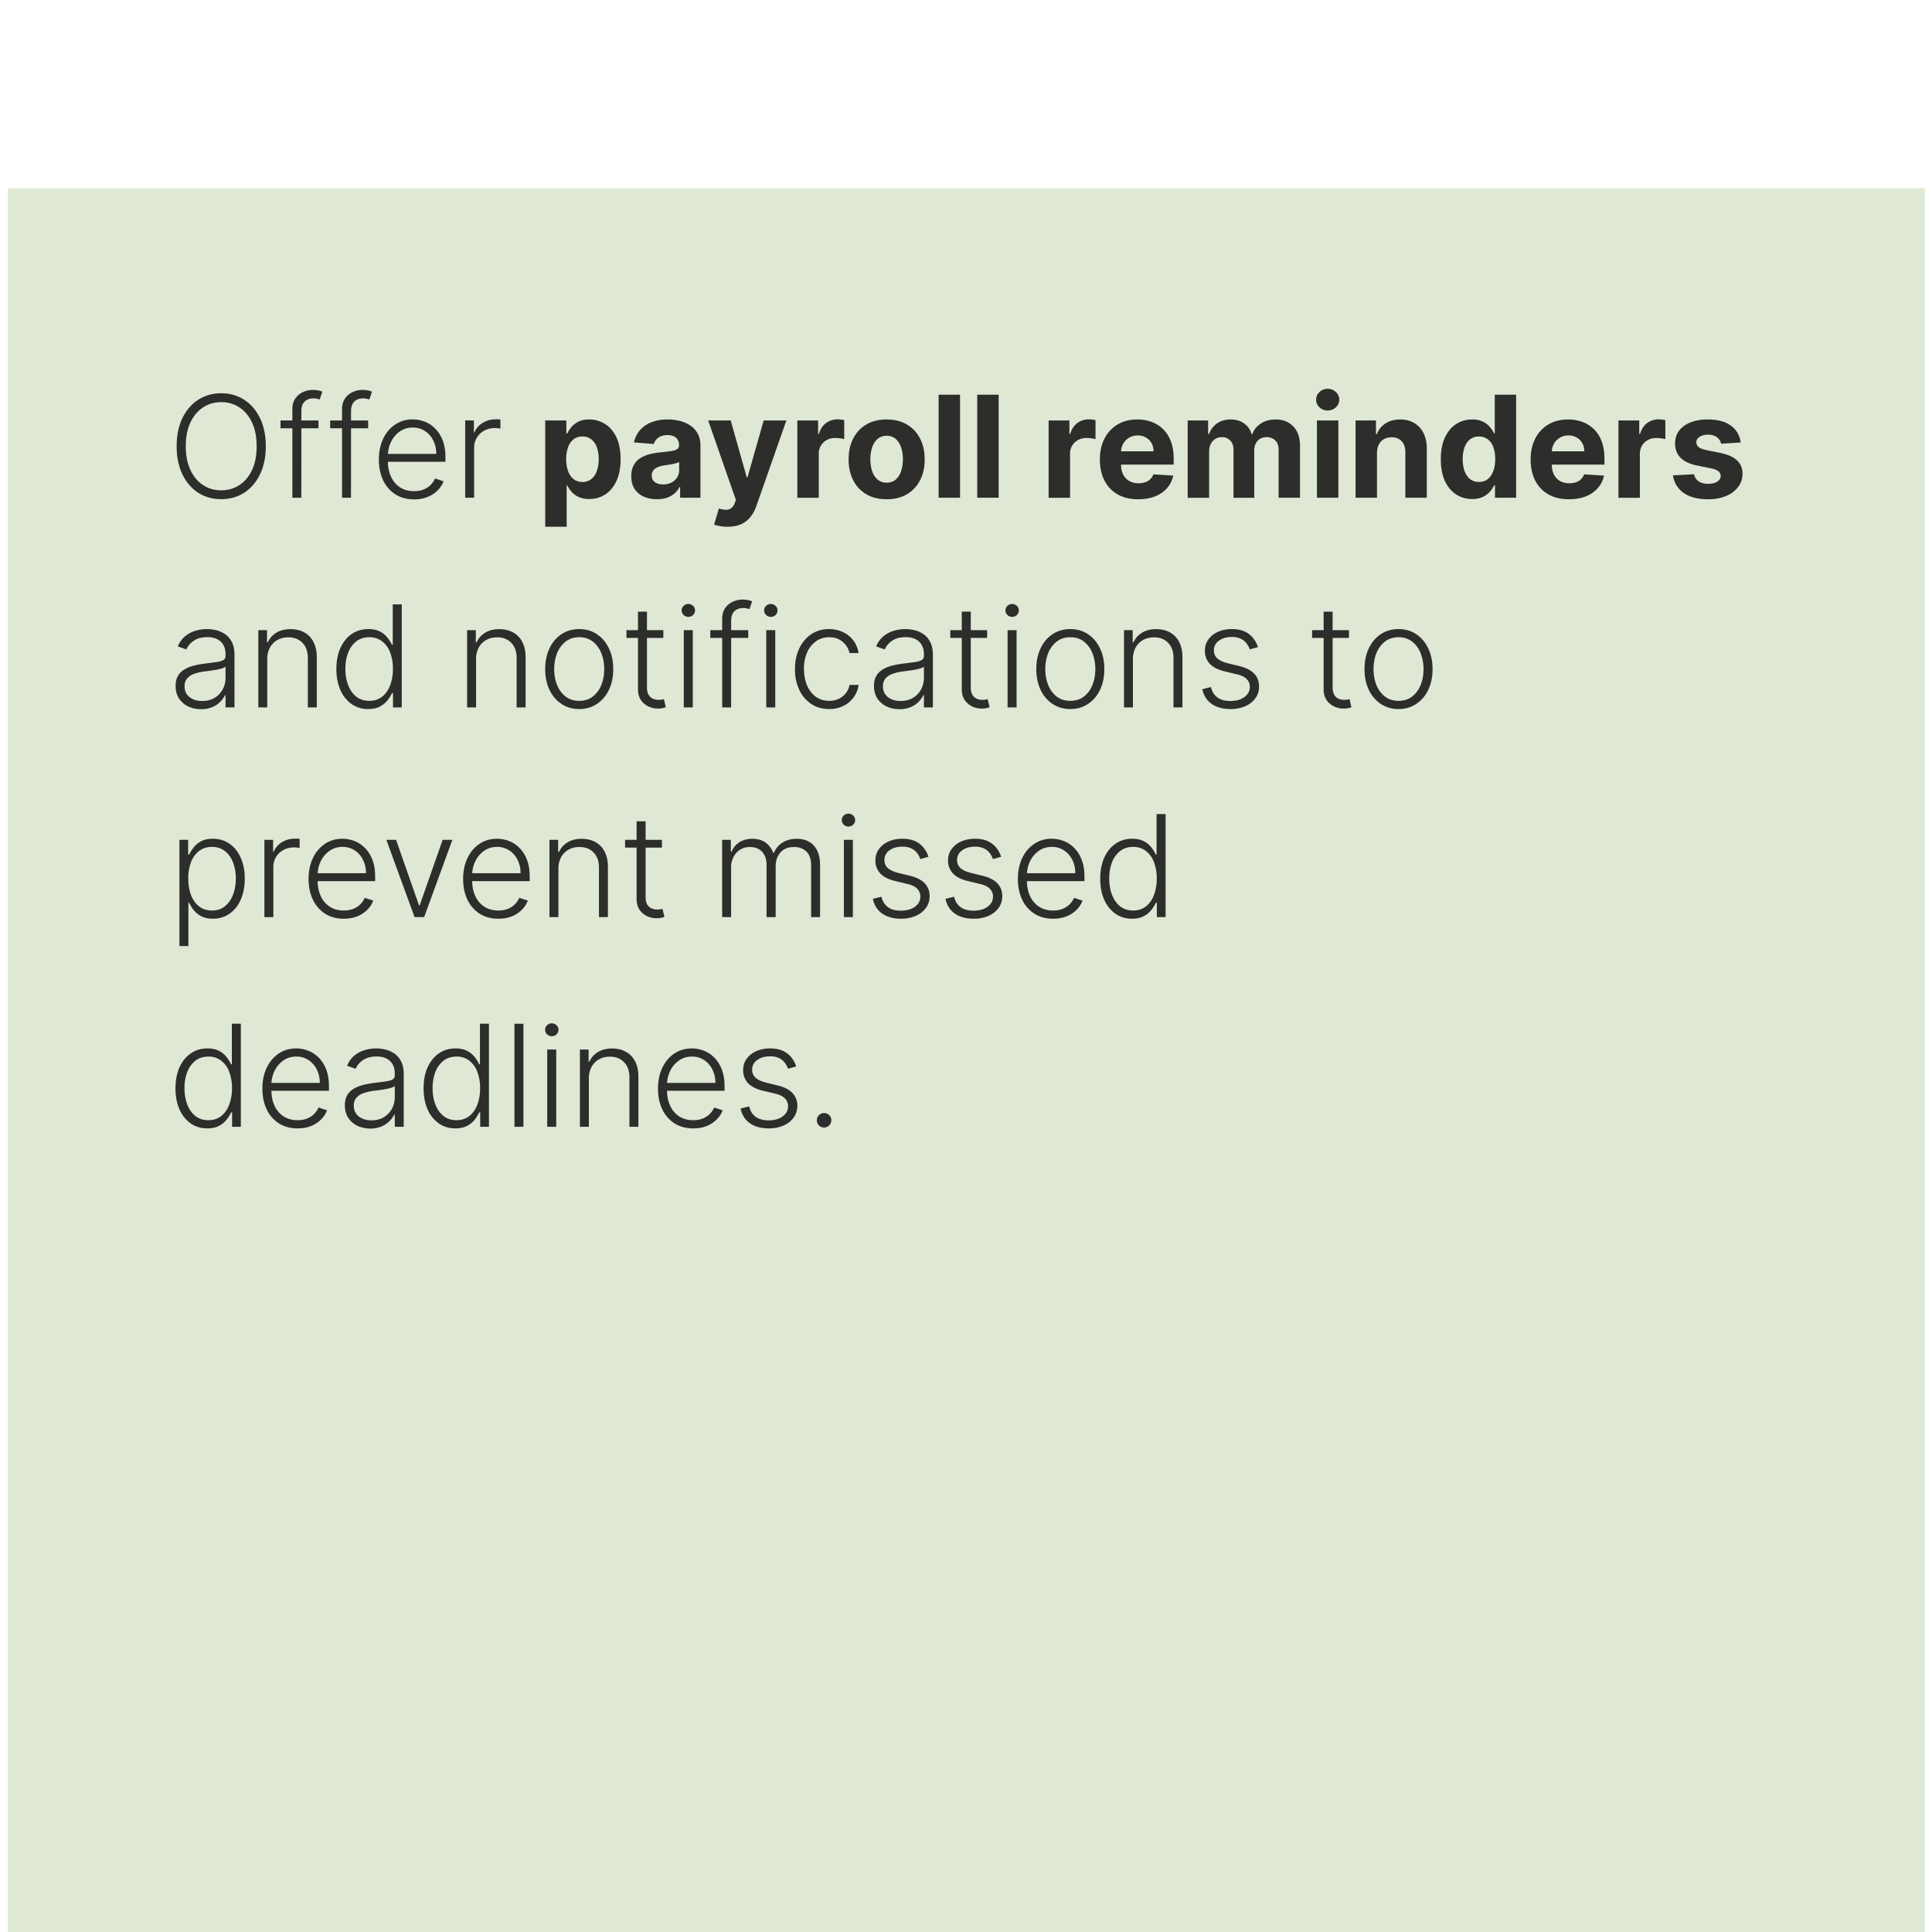 <svg xmlns="http://www.w3.org/2000/svg" width="129" height="129" fill="none"><g filter="url(#a)"><path fill="#DFE8D5" d="M.525.03h128v128h-128z"/><path fill="#000" fill-opacity=".8" d="M17.747 17.257c0 .717-.128 1.34-.383 1.871-.256.529-.607.939-1.055 1.23-.446.289-.959.433-1.539.433s-1.094-.144-1.542-.433c-.446-.291-.796-.701-1.052-1.23-.253-.53-.38-1.154-.38-1.871 0-.717.127-1.34.38-1.868.256-.531.607-.94 1.055-1.23a2.76 2.76 0 0 1 1.539-.437c.58 0 1.093.146 1.539.437.448.29.8.699 1.055 1.23.255.529.383 1.151.383 1.868zm-.612 0c0-.616-.103-1.144-.309-1.583-.206-.44-.487-.778-.843-1.01a2.166 2.166 0 0 0-1.213-.35c-.45 0-.853.116-1.21.35-.356.232-.638.568-.846 1.007-.206.44-.31.968-.31 1.586 0 .616.104 1.143.31 1.582.206.44.487.776.843 1.012.356.233.76.349 1.213.349.453 0 .857-.116 1.213-.35.358-.232.64-.568.846-1.007.207-.442.308-.97.306-1.586zm4.13-1.72v.52H18.73v-.52h2.536zm-1.744 5.16v-5.916c0-.278.064-.512.192-.702.13-.19.3-.335.507-.434.209-.098.43-.148.662-.148a1.723 1.723 0 0 1 .638.114l-.174.525c-.045-.014-.1-.03-.165-.047a.936.936 0 0 0-.245-.027c-.26 0-.46.073-.601.218-.142.146-.212.354-.212.625l-.003 5.792h-.599zm5.061-5.16v.52h-2.537v-.52h2.537zm-1.744 5.16v-5.916c0-.278.064-.512.192-.702.13-.19.299-.335.507-.434.209-.098.43-.148.662-.148a1.723 1.723 0 0 1 .638.114l-.174.525a8.13 8.13 0 0 0-.165-.047.938.938 0 0 0-.245-.027c-.26 0-.46.073-.602.218-.14.146-.211.354-.211.625l-.004 5.792h-.598zm4.812.108c-.482 0-.899-.112-1.25-.336a2.252 2.252 0 0 1-.817-.938c-.19-.4-.285-.862-.285-1.384 0-.52.095-.98.285-1.384.193-.405.458-.722.797-.95a2.04 2.04 0 0 1 1.179-.347c.28 0 .55.052.81.155.26.1.492.256.698.467.209.208.373.471.494.79.121.315.182.69.182 1.121v.296H25.71v-.527h3.42c0-.332-.067-.63-.201-.894a1.567 1.567 0 0 0-.555-.632 1.453 1.453 0 0 0-.816-.232c-.327 0-.615.088-.864.262a1.8 1.8 0 0 0-.584.693c-.139.286-.21.6-.212.94v.316c0 .41.07.768.212 1.075.143.305.346.541.608.71.262.167.572.251.93.251.245 0 .459-.038.642-.114a1.375 1.375 0 0 0 .756-.733l.568.185a1.673 1.673 0 0 1-.386.602 1.969 1.969 0 0 1-.666.443 2.36 2.36 0 0 1-.913.165zm3.41-.108v-5.16h.582v.793h.044c.102-.26.282-.47.537-.629.258-.16.549-.242.874-.242a4.362 4.362 0 0 1 .315.01v.609a4.87 4.87 0 0 0-.14-.02 1.65 1.65 0 0 0-.22-.014c-.268 0-.508.057-.718.171a1.27 1.27 0 0 0-.675 1.15v3.332h-.598zm5.344 1.936v-7.096h1.411v.867h.064a1.89 1.89 0 0 1 .272-.424c.121-.145.278-.266.47-.363.195-.098.437-.148.726-.148.377 0 .724.1 1.042.296.318.195.572.49.762.884.19.392.286.883.286 1.475 0 .575-.093 1.061-.279 1.458-.183.394-.434.693-.752.897-.316.201-.67.302-1.062.302-.278 0-.514-.046-.709-.137a1.467 1.467 0 0 1-.474-.346 1.758 1.758 0 0 1-.282-.427h-.043v2.762h-1.432zm1.401-4.516c0 .307.043.575.128.803.085.228.208.406.37.534a.929.929 0 0 0 .587.188.93.93 0 0 0 .592-.191 1.2 1.2 0 0 0 .366-.538c.085-.23.128-.496.128-.796 0-.298-.042-.56-.125-.786a1.17 1.17 0 0 0-.366-.531.928.928 0 0 0-.595-.192.946.946 0 0 0-.59.185 1.16 1.16 0 0 0-.367.524 2.268 2.268 0 0 0-.128.8zm6.058 2.678c-.33 0-.623-.057-.88-.172a1.418 1.418 0 0 1-.612-.514c-.148-.228-.222-.513-.222-.853 0-.287.053-.527.158-.722a1.28 1.28 0 0 1 .43-.47c.182-.12.388-.21.618-.27a4.73 4.73 0 0 1 .733-.127c.3-.032.542-.06.726-.088.183-.029.317-.071.4-.127a.28.28 0 0 0 .124-.249v-.02c0-.213-.067-.377-.202-.494-.132-.116-.32-.175-.564-.175-.258 0-.463.058-.615.172a.788.788 0 0 0-.302.423l-1.324-.107a1.8 1.8 0 0 1 .396-.813 1.9 1.9 0 0 1 .763-.531 2.915 2.915 0 0 1 1.088-.188 3.3 3.3 0 0 1 .824.1c.264.067.498.172.702.313.206.14.368.322.487.544.119.22.178.483.178.79v3.48h-1.357v-.715h-.04a1.458 1.458 0 0 1-.333.426 1.539 1.539 0 0 1-.5.286c-.196.067-.42.1-.676.1zm.41-.988a1.2 1.2 0 0 0 .557-.124.988.988 0 0 0 .38-.343.884.884 0 0 0 .138-.487v-.548a.77.77 0 0 1-.185.08 3.397 3.397 0 0 1-.259.065c-.096.018-.192.034-.289.05a71.7 71.7 0 0 0-.262.037 1.77 1.77 0 0 0-.44.117.704.704 0 0 0-.292.219.532.532 0 0 0-.104.336c0 .195.07.344.211.447.144.1.325.15.545.15zm4.305 2.826a2.84 2.84 0 0 1-.51-.044 1.86 1.86 0 0 1-.39-.104L48 21.416c.168.052.32.08.454.084a.576.576 0 0 0 .353-.094.7.7 0 0 0 .245-.342l.084-.219-1.851-5.308h1.505l1.068 3.79h.054l1.079-3.79h1.515L50.5 21.255a2.4 2.4 0 0 1-.393.726 1.61 1.61 0 0 1-.622.48c-.25.114-.553.172-.907.172zm4.66-1.936v-5.16h1.388v.9h.053c.095-.32.252-.562.474-.726a1.25 1.25 0 0 1 .766-.248 2.18 2.18 0 0 1 .45.05v1.27a2.5 2.5 0 0 0-.605-.077c-.21 0-.398.046-.564.138a1.015 1.015 0 0 0-.53.934v2.92h-1.432zm5.963.101c-.522 0-.973-.11-1.354-.333a2.275 2.275 0 0 1-.877-.934c-.206-.4-.309-.865-.309-1.394 0-.533.103-.999.31-1.398.205-.4.497-.712.876-.934.38-.223.832-.335 1.354-.335.522 0 .972.111 1.35.335.381.222.675.534.88.934.207.4.31.865.31 1.398 0 .529-.103.994-.31 1.394-.205.4-.499.71-.88.934-.378.222-.828.333-1.35.333zm.007-1.109a.89.89 0 0 0 .594-.201 1.25 1.25 0 0 0 .36-.558c.083-.235.124-.503.124-.803 0-.3-.041-.568-.124-.803a1.25 1.25 0 0 0-.36-.558.88.88 0 0 0-.594-.205.911.911 0 0 0-.605.205 1.26 1.26 0 0 0-.366.558 2.46 2.46 0 0 0-.121.803c0 .3.04.568.12.803.084.235.206.421.367.558a.921.921 0 0 0 .605.201zm4.895-5.873v6.881h-1.431v-6.88h1.43zm2.578 0v6.881h-1.432v-6.88h1.431zm3.336 6.881v-5.16h1.387v.9h.054c.094-.32.252-.562.474-.726a1.25 1.25 0 0 1 .766-.248 2.181 2.181 0 0 1 .45.05v1.27a2.502 2.502 0 0 0-.605-.077c-.21 0-.398.046-.564.138a1.014 1.014 0 0 0-.531.934v2.92h-1.431zm5.983.101c-.531 0-.988-.107-1.371-.322a2.209 2.209 0 0 1-.88-.921c-.206-.399-.31-.87-.31-1.415 0-.53.104-.996.31-1.397.206-.401.496-.713.87-.937.376-.224.817-.336 1.323-.336.341 0 .658.054.951.164.296.108.554.27.773.487.222.218.394.49.517.82.124.327.185.71.185 1.15v.392h-4.357v-.887h3.01a1.1 1.1 0 0 0-.134-.547.962.962 0 0 0-.373-.373 1.063 1.063 0 0 0-.548-.138 1.1 1.1 0 0 0-.578.151 1.06 1.06 0 0 0-.39.4 1.13 1.13 0 0 0-.144.554v.844c0 .255.047.476.141.661.096.186.232.33.407.43.174.101.382.152.621.152.16 0 .305-.023.437-.067a.877.877 0 0 0 .554-.53l1.324.086a1.808 1.808 0 0 1-.413.833 2.075 2.075 0 0 1-.8.551c-.325.13-.7.195-1.125.195zm3.302-.1v-5.161h1.364v.91h.06c.108-.302.287-.54.538-.715.251-.175.551-.262.9-.262.355 0 .656.088.904.265.25.175.415.412.498.712h.053c.106-.296.296-.532.572-.709.277-.179.605-.268.984-.268.482 0 .873.153 1.173.46.302.304.453.737.453 1.297v3.47h-1.428V17.51c0-.287-.076-.502-.228-.645a.801.801 0 0 0-.571-.215c-.26 0-.463.083-.608.248-.146.164-.219.38-.219.649v3.151H82.36V17.48c0-.253-.073-.455-.219-.605a.749.749 0 0 0-.568-.225.789.789 0 0 0-.43.12.831.831 0 0 0-.299.333c-.073.142-.11.307-.11.498v3.097h-1.432zm8.63 0v-5.161h1.431v5.16h-1.431zm.719-5.827a.778.778 0 0 1-.548-.211.686.686 0 0 1-.225-.514c0-.197.075-.366.225-.508a.771.771 0 0 1 .548-.215.76.76 0 0 1 .544.215.682.682 0 0 1 0 1.021.766.766 0 0 1-.544.212zm3.29 2.843v2.983H90.51v-5.16h1.364v.91h.06c.114-.3.306-.537.575-.712.268-.177.594-.265.977-.265.359 0 .671.078.938.235a1.6 1.6 0 0 1 .621.672c.148.289.222.634.222 1.034v3.286h-1.431v-3.03c.002-.316-.079-.562-.242-.74-.164-.179-.389-.268-.676-.268-.192 0-.362.041-.51.124a.865.865 0 0 0-.343.363c-.08.157-.122.346-.124.568zm6.356 3.067c-.392 0-.747-.1-1.066-.302-.315-.204-.566-.503-.752-.897-.184-.397-.276-.883-.276-1.458 0-.592.096-1.083.286-1.475.19-.394.444-.689.76-.884a1.946 1.946 0 0 1 1.044-.296c.29 0 .53.05.722.148.195.097.352.218.47.363.122.143.214.285.276.424h.044v-2.588h1.428v6.881h-1.411v-.826h-.06a1.848 1.848 0 0 1-.286.427 1.434 1.434 0 0 1-.474.346 1.631 1.631 0 0 1-.705.137zm.453-1.139c.23 0 .426-.062.585-.188.161-.128.284-.306.37-.534.087-.229.13-.496.13-.803 0-.307-.042-.573-.127-.8a1.148 1.148 0 0 0-.37-.524.94.94 0 0 0-.588-.184.928.928 0 0 0-.595.191 1.171 1.171 0 0 0-.366.53 2.282 2.282 0 0 0-.124.787c0 .3.041.566.124.796.085.229.207.408.366.538.162.127.36.191.595.191zm6.012 1.156c-.531 0-.988-.107-1.371-.322a2.206 2.206 0 0 1-.88-.921c-.207-.399-.31-.87-.31-1.415 0-.53.103-.996.31-1.397.206-.401.496-.713.87-.937.376-.224.817-.336 1.323-.336.341 0 .658.054.951.164a2.121 2.121 0 0 1 1.29 1.307c.124.327.185.71.185 1.15v.392h-4.357v-.887h3.01a1.1 1.1 0 0 0-.134-.547.965.965 0 0 0-.373-.373 1.066 1.066 0 0 0-.548-.138 1.1 1.1 0 0 0-.578.151 1.058 1.058 0 0 0-.39.4c-.094.166-.142.35-.144.554v.844c0 .255.047.476.141.661.096.186.232.33.407.43.174.101.381.152.621.152.159 0 .305-.023.437-.067a.874.874 0 0 0 .554-.53l1.324.086a1.808 1.808 0 0 1-.413.833 2.076 2.076 0 0 1-.8.551c-.325.13-.7.195-1.125.195zm3.302-.1v-5.161h1.388v.9h.053c.095-.32.252-.562.474-.726a1.25 1.25 0 0 1 .766-.248 2.18 2.18 0 0 1 .45.05v1.27a2.513 2.513 0 0 0-.604-.077c-.211 0-.399.046-.565.138-.163.09-.293.215-.389.376a1.078 1.078 0 0 0-.142.558v2.92h-1.431zm8.165-3.69-1.31.08a.684.684 0 0 0-.145-.302.767.767 0 0 0-.292-.218.995.995 0 0 0-.427-.084c-.221 0-.408.047-.561.141-.152.092-.228.215-.228.37 0 .123.049.227.148.312.098.085.267.154.507.205l.934.188c.502.103.876.27 1.122.498.247.228.37.528.37.9 0 .338-.1.635-.299.89a1.94 1.94 0 0 1-.813.598 3.097 3.097 0 0 1-1.186.212c-.683 0-1.228-.142-1.633-.427a1.662 1.662 0 0 1-.709-1.169l1.408-.074a.72.72 0 0 0 .309.477c.163.108.373.162.628.162.251 0 .453-.049.605-.145.154-.098.233-.225.235-.38a.393.393 0 0 0-.165-.319c-.107-.085-.273-.15-.497-.194l-.894-.179c-.504-.1-.879-.275-1.125-.524-.244-.248-.366-.565-.366-.95 0-.332.089-.618.268-.857.182-.24.436-.425.763-.555a3.14 3.14 0 0 1 1.156-.194c.652 0 1.165.137 1.539.413.376.275.595.65.658 1.125zM13.423 34.815a1.97 1.97 0 0 1-.854-.182 1.492 1.492 0 0 1-.614-.53c-.153-.233-.229-.516-.229-.847 0-.255.048-.47.145-.645.096-.175.232-.318.41-.43.176-.112.386-.2.628-.266.242-.065.508-.115.8-.15.288-.037.532-.068.732-.095.201-.027.355-.07.46-.128.105-.058.158-.152.158-.282v-.12c0-.352-.105-.629-.316-.83-.208-.204-.508-.306-.9-.306-.372 0-.676.081-.91.245a1.359 1.359 0 0 0-.491.578l-.568-.205c.116-.282.278-.507.484-.675a1.91 1.91 0 0 1 .692-.367 2.613 2.613 0 0 1 1.391-.037c.215.052.414.141.598.27.184.125.332.3.447.527.114.224.171.508.171.853v3.504h-.598v-.816h-.037a1.651 1.651 0 0 1-.85.796 1.88 1.88 0 0 1-.75.138zm.08-.548c.319 0 .594-.07.827-.211a1.46 1.46 0 0 0 .537-.561 1.6 1.6 0 0 0 .192-.777v-.746a.594.594 0 0 1-.225.115 3.108 3.108 0 0 1-.36.09 8.395 8.395 0 0 1-.403.064l-.363.047c-.29.036-.54.092-.745.168a1.075 1.075 0 0 0-.474.316.773.773 0 0 0-.165.51c0 .314.112.557.336.73.224.17.505.255.843.255zm4.343-2.795v3.225h-.598v-5.16h.581v.81h.054c.12-.265.309-.477.564-.636.258-.16.576-.241.954-.241.348 0 .652.072.914.218.265.143.47.355.615.635.148.28.222.624.222 1.031v3.343h-.598v-3.306c0-.423-.119-.758-.356-1.004-.236-.247-.551-.37-.948-.37-.27 0-.512.058-.722.175a1.27 1.27 0 0 0-.5.504 1.571 1.571 0 0 0-.182.776zm6.739 3.333a1.88 1.88 0 0 1-1.112-.336 2.224 2.224 0 0 1-.746-.938c-.177-.4-.266-.867-.266-1.4 0-.531.089-.996.266-1.395.179-.4.429-.712.749-.934.32-.224.693-.336 1.119-.336.313 0 .574.056.783.168a1.5 1.5 0 0 1 .5.41c.126.163.223.323.293.477h.053v-2.704h.602v6.88h-.585v-.957h-.07c-.07.157-.168.318-.296.483a1.563 1.563 0 0 1-.508.414c-.208.112-.469.168-.782.168zm.07-.548c.334 0 .618-.09.854-.272.235-.184.414-.436.537-.756a3.03 3.03 0 0 0 .188-1.109 2.99 2.99 0 0 0-.185-1.092 1.668 1.668 0 0 0-.537-.745 1.36 1.36 0 0 0-.857-.273c-.345 0-.636.095-.873.283a1.739 1.739 0 0 0-.538.756c-.12.318-.181.675-.181 1.071 0 .401.061.763.184 1.086.124.322.303.578.538.769.238.188.527.282.87.282zm7.133-2.785v3.225h-.598v-5.16h.581v.81h.054c.12-.265.309-.477.564-.636.258-.16.576-.241.954-.241.348 0 .652.072.914.218.265.143.47.355.615.635.148.28.222.624.222 1.031v3.343h-.598v-3.306c0-.423-.119-.758-.356-1.004-.235-.247-.551-.37-.948-.37-.27 0-.511.058-.722.175a1.27 1.27 0 0 0-.5.504 1.571 1.571 0 0 0-.182.776zm6.887 3.333c-.446 0-.84-.113-1.183-.34a2.296 2.296 0 0 1-.8-.937c-.192-.4-.289-.863-.289-1.387 0-.53.097-.994.29-1.395a2.26 2.26 0 0 1 .799-.94c.343-.227.737-.34 1.183-.34.445 0 .838.113 1.179.34.34.226.607.54.8.94.194.401.292.866.292 1.395 0 .524-.096.986-.29 1.387a2.28 2.28 0 0 1-.802.937 2.08 2.08 0 0 1-1.18.34zm0-.548c.358 0 .661-.096.91-.289a1.78 1.78 0 0 0 .565-.77c.13-.32.194-.672.194-1.057 0-.386-.065-.74-.194-1.062a1.807 1.807 0 0 0-.565-.776 1.43 1.43 0 0 0-.91-.293c-.357 0-.66.098-.91.293a1.832 1.832 0 0 0-.569.776 2.86 2.86 0 0 0-.191 1.062c0 .385.064.738.191 1.058.13.32.32.577.568.77.249.192.552.288.91.288zm5.616-4.72v.52H41.83v-.52h2.462zM42.598 28.3h.601v5.05c0 .215.037.384.111.507.074.121.17.208.29.259a.98.98 0 0 0 .379.074 1.282 1.282 0 0 0 .349-.047l.128.54a1.405 1.405 0 0 1-.531.091 1.47 1.47 0 0 1-.635-.144 1.242 1.242 0 0 1-.497-.43c-.13-.19-.195-.427-.195-.709v-5.19zm3.058 6.397v-5.16h.602v5.16h-.602zm.306-6.047a.443.443 0 0 1-.316-.125.412.412 0 0 1-.131-.305c0-.119.044-.22.131-.303a.437.437 0 0 1 .316-.127c.123 0 .228.042.316.127a.401.401 0 0 1 .13.303c0 .118-.043.22-.13.305a.442.442 0 0 1-.316.125zm4 .887v.52h-2.536v-.52h2.536zm-1.743 5.16v-5.916c0-.278.064-.512.191-.702.13-.19.3-.335.508-.434.208-.098.428-.148.662-.148a1.719 1.719 0 0 1 .638.114l-.175.525a8.13 8.13 0 0 0-.164-.047.937.937 0 0 0-.246-.027c-.26 0-.46.073-.601.218-.141.146-.212.354-.212.625l-.003 5.792h-.598zm2.944 0v-5.16h.601v5.16h-.601zm.306-6.047a.442.442 0 0 1-.316-.125.412.412 0 0 1-.131-.305c0-.119.043-.22.13-.303a.436.436 0 0 1 .316-.127c.124 0 .229.042.316.127a.401.401 0 0 1 .131.303c0 .118-.043.22-.13.305a.442.442 0 0 1-.316.125zm3.893 6.155c-.462 0-.864-.116-1.207-.346a2.293 2.293 0 0 1-.793-.948 3.191 3.191 0 0 1-.282-1.37c0-.518.096-.978.286-1.381.193-.404.46-.72.8-.948.34-.23.735-.346 1.186-.346.344 0 .657.067.937.202a1.825 1.825 0 0 1 1.038 1.4h-.605a1.336 1.336 0 0 0-.453-.745c-.238-.208-.54-.313-.907-.313-.33 0-.62.09-.874.27a1.766 1.766 0 0 0-.595.742 2.67 2.67 0 0 0-.211 1.098c0 .42.07.79.208 1.112.139.32.334.572.585.753.253.181.548.272.887.272a1.5 1.5 0 0 0 .624-.127 1.296 1.296 0 0 0 .74-.938h.604a1.827 1.827 0 0 1-1.015 1.404 2.106 2.106 0 0 1-.953.209zm4.691.01c-.31 0-.595-.06-.853-.182a1.493 1.493 0 0 1-.615-.53c-.152-.233-.228-.516-.228-.847 0-.255.048-.47.144-.645a1.18 1.18 0 0 1 .41-.43c.177-.112.386-.2.628-.266.242-.065.509-.115.8-.15.289-.037.533-.068.733-.095a1.36 1.36 0 0 0 .46-.128c.105-.058.158-.152.158-.282v-.12c0-.352-.106-.629-.316-.83-.209-.204-.509-.306-.9-.306-.372 0-.676.081-.911.245a1.359 1.359 0 0 0-.49.578l-.568-.205a1.67 1.67 0 0 1 .483-.675 1.91 1.91 0 0 1 .693-.367 2.613 2.613 0 0 1 1.391-.037c.214.052.414.141.597.27.184.125.333.3.447.527.115.224.172.508.172.853v3.504h-.598v-.816h-.037a1.651 1.651 0 0 1-.85.796 1.88 1.88 0 0 1-.75.138zm.081-.548c.318 0 .594-.07.827-.211a1.46 1.46 0 0 0 .537-.561 1.6 1.6 0 0 0 .192-.777v-.746a.593.593 0 0 1-.225.115 3.101 3.101 0 0 1-.36.09 8.395 8.395 0 0 1-.403.064l-.363.047c-.291.036-.54.092-.746.168a1.076 1.076 0 0 0-.474.316.773.773 0 0 0-.164.51c0 .314.112.557.336.73.224.17.505.255.843.255zm5.777-4.73v.52H63.45v-.52h2.462zM64.218 28.3h.601v5.05c0 .215.037.384.111.507.074.121.17.208.29.259a.98.98 0 0 0 .379.074 1.282 1.282 0 0 0 .349-.047l.128.54a1.405 1.405 0 0 1-.531.091 1.47 1.47 0 0 1-.635-.144 1.242 1.242 0 0 1-.497-.43c-.13-.19-.195-.427-.195-.709v-5.19zm3.058 6.397v-5.16h.602v5.16h-.602zm.306-6.047a.442.442 0 0 1-.316-.125.412.412 0 0 1-.131-.305c0-.119.044-.22.131-.303a.436.436 0 0 1 .316-.127c.123 0 .228.042.316.127a.401.401 0 0 1 .13.303c0 .118-.043.22-.13.305a.442.442 0 0 1-.316.125zm3.883 6.155c-.446 0-.84-.113-1.183-.34a2.295 2.295 0 0 1-.8-.937c-.192-.4-.288-.863-.288-1.387 0-.53.096-.994.289-1.395.192-.403.459-.716.8-.94.342-.227.736-.34 1.182-.34.445 0 .839.113 1.18.34.34.226.606.54.799.94.195.401.292.866.292 1.395 0 .524-.096.986-.289 1.387-.193.399-.46.711-.803.937-.34.227-.734.34-1.18.34zm0-.548c.358 0 .662-.096.91-.289a1.78 1.78 0 0 0 .565-.77c.13-.32.195-.672.195-1.057 0-.386-.065-.74-.195-1.062a1.807 1.807 0 0 0-.565-.776c-.248-.195-.552-.293-.91-.293-.356 0-.66.098-.91.293a1.832 1.832 0 0 0-.569.776 2.862 2.862 0 0 0-.191 1.062c0 .385.064.738.192 1.058.13.32.319.577.567.77.249.192.552.288.91.288zm4.182-2.785v3.225h-.598v-5.16h.581v.81h.054c.12-.265.309-.477.564-.636.258-.16.576-.241.954-.241.348 0 .652.072.914.218.265.143.47.355.615.635.148.28.222.624.222 1.031v3.343h-.598v-3.306c0-.423-.119-.758-.356-1.004-.236-.247-.551-.37-.948-.37-.27 0-.512.058-.722.175a1.27 1.27 0 0 0-.5.504 1.571 1.571 0 0 0-.182.776zm8.348-.803-.548.154a1.44 1.44 0 0 0-.228-.42 1.038 1.038 0 0 0-.386-.298 1.368 1.368 0 0 0-.585-.111c-.35 0-.636.082-.86.248a.765.765 0 0 0-.336.642c0 .222.076.402.228.54.155.137.392.246.713.327l.779.191c.432.105.756.272.971.5.217.23.326.516.326.861 0 .291-.08.55-.242.776a1.625 1.625 0 0 1-.675.534 2.43 2.43 0 0 1-.998.192c-.504 0-.92-.113-1.247-.34-.327-.228-.536-.557-.628-.987l.575-.141c.073.306.218.538.433.695.217.157.503.235.857.235.396 0 .713-.088.95-.265.238-.18.357-.403.357-.672a.718.718 0 0 0-.209-.524c-.139-.144-.349-.249-.631-.316l-.844-.202c-.447-.107-.779-.277-.994-.51a1.23 1.23 0 0 1-.323-.867c0-.285.078-.534.232-.75a1.55 1.55 0 0 1 .639-.51c.27-.123.58-.185.927-.185.472 0 .85.108 1.132.323.285.212.49.506.615.88zm6.077-1.132v.52h-2.463v-.52h2.463zM88.379 28.3h.601v5.05c0 .215.037.384.11.507a.633.633 0 0 0 .29.259.98.98 0 0 0 .38.074 1.282 1.282 0 0 0 .349-.047l.128.54a1.41 1.41 0 0 1-.531.091 1.47 1.47 0 0 1-.635-.144 1.242 1.242 0 0 1-.498-.43c-.13-.19-.194-.427-.194-.709v-5.19zm5.001 6.505a2.09 2.09 0 0 1-1.182-.34 2.295 2.295 0 0 1-.8-.937c-.192-.4-.289-.863-.289-1.387 0-.53.097-.994.29-1.395.192-.403.458-.716.799-.94.343-.227.737-.34 1.182-.34.446 0 .84.113 1.18.34.34.226.607.54.8.94.194.401.292.866.292 1.395 0 .524-.097.986-.29 1.387a2.28 2.28 0 0 1-.802.937c-.34.227-.734.34-1.18.34zm0-.548c.359 0 .662-.096.91-.289.25-.192.438-.449.565-.77.13-.32.195-.672.195-1.057 0-.386-.065-.74-.195-1.062a1.807 1.807 0 0 0-.564-.776 1.43 1.43 0 0 0-.91-.293c-.357 0-.66.098-.911.293a1.832 1.832 0 0 0-.568.776 2.862 2.862 0 0 0-.191 1.062c0 .385.064.738.191 1.058.13.32.32.577.568.77.249.192.552.288.91.288zM11.981 50.633v-7.096h.582v.984h.07a2.48 2.48 0 0 1 .296-.474c.125-.163.291-.3.497-.413.208-.112.47-.168.786-.168.426 0 .798.112 1.116.336.32.222.569.533.746.934.179.399.268.864.268 1.394 0 .533-.09 1-.268 1.401a2.19 2.19 0 0 1-.746.938 1.876 1.876 0 0 1-1.109.336c-.311 0-.572-.056-.783-.168a1.61 1.61 0 0 1-.507-.413 2.383 2.383 0 0 1-.296-.484h-.053v2.892h-.599zm.592-4.513c0 .417.061.787.184 1.11.126.32.305.571.538.755.235.181.52.272.854.272.342 0 .631-.094.866-.282a1.77 1.77 0 0 0 .541-.77c.126-.322.188-.684.188-1.085a2.95 2.95 0 0 0-.184-1.071c-.121-.319-.3-.57-.538-.756a1.363 1.363 0 0 0-.873-.283c-.336 0-.622.091-.857.273a1.665 1.665 0 0 0-.538.745 3.04 3.04 0 0 0-.181 1.092zm5.081 2.577v-5.16h.582v.793h.043c.103-.26.282-.47.538-.629.257-.16.549-.242.873-.242a4.362 4.362 0 0 1 .316.01v.609a4.87 4.87 0 0 0-.14-.02 1.65 1.65 0 0 0-.22-.014c-.268 0-.508.057-.718.171a1.27 1.27 0 0 0-.676 1.15v3.332h-.598zm5.302.108c-.482 0-.898-.112-1.25-.336a2.252 2.252 0 0 1-.816-.938c-.19-.4-.286-.862-.286-1.384 0-.52.095-.98.286-1.384a2.31 2.31 0 0 1 .796-.95c.34-.232.734-.347 1.18-.347.28 0 .55.052.809.155.26.1.493.256.699.467.208.208.373.471.494.79.12.315.181.69.181 1.121v.296h-4.032v-.527h3.42c0-.332-.067-.63-.2-.894a1.567 1.567 0 0 0-.555-.632 1.453 1.453 0 0 0-.817-.232c-.327 0-.614.088-.863.263a1.8 1.8 0 0 0-.585.692c-.139.286-.21.6-.211.94v.316c0 .41.07.768.211 1.075.144.305.346.541.608.71.262.167.573.251.931.251.244 0 .458-.038.642-.114a1.375 1.375 0 0 0 .756-.733l.568.185a1.673 1.673 0 0 1-.387.602 1.968 1.968 0 0 1-.665.443c-.264.11-.569.165-.914.165zm7.249-5.268-1.885 5.16h-.639l-1.884-5.16h.648l1.532 4.37h.047l1.532-4.37h.649zm3.071 5.268c-.481 0-.898-.112-1.25-.336a2.251 2.251 0 0 1-.816-.938c-.19-.4-.286-.862-.286-1.384 0-.52.096-.98.286-1.384.193-.405.458-.722.796-.95.34-.232.734-.347 1.18-.347.28 0 .55.052.81.155.26.1.492.256.698.467.208.208.373.471.494.79.121.315.181.69.181 1.121v.296h-4.031v-.527h3.42c0-.332-.067-.63-.202-.894a1.568 1.568 0 0 0-.554-.632 1.453 1.453 0 0 0-.816-.232c-.327 0-.615.088-.864.263a1.8 1.8 0 0 0-.584.692c-.14.286-.21.6-.212.94v.316c0 .41.07.768.212 1.075.143.305.346.541.608.71.262.167.572.251.93.251.244 0 .458-.038.642-.114a1.375 1.375 0 0 0 .756-.733l.568.185a1.673 1.673 0 0 1-.387.602 1.97 1.97 0 0 1-.665.443c-.264.11-.569.165-.914.165zm4.01-3.333v3.225h-.599v-5.16h.582v.81h.053c.121-.265.31-.477.565-.636.257-.16.575-.242.954-.242.347 0 .652.073.914.219.264.143.469.355.615.635.147.28.221.624.221 1.031v3.343h-.598v-3.306c0-.423-.118-.758-.356-1.004-.235-.247-.55-.37-.947-.37-.271 0-.512.058-.723.175a1.27 1.27 0 0 0-.5.504 1.571 1.571 0 0 0-.182.776zm6.913-1.935v.52h-2.463v-.52H44.2zM42.505 42.3h.602v5.05c0 .215.037.384.11.507a.633.633 0 0 0 .29.259.98.98 0 0 0 .38.074 1.282 1.282 0 0 0 .349-.047l.128.54c-.059.023-.13.043-.216.061-.085.02-.19.03-.315.03a1.47 1.47 0 0 1-.635-.144 1.242 1.242 0 0 1-.498-.43c-.13-.19-.195-.427-.195-.709v-5.19zm5.713 6.397v-5.16h.581v.793h.054c.103-.267.274-.476.514-.629.242-.154.532-.232.87-.232.356 0 .649.084.877.252.23.166.403.395.517.686h.044c.117-.287.306-.514.568-.682.264-.17.584-.256.96-.256.48 0 .859.152 1.136.454.278.3.417.74.417 1.317v3.457h-.598V45.24c0-.408-.104-.713-.313-.917-.208-.204-.482-.306-.823-.306-.394 0-.697.121-.91.363-.213.242-.32.549-.32.92v3.397h-.61v-3.51c0-.35-.098-.632-.293-.847-.195-.215-.47-.323-.823-.323a1.2 1.2 0 0 0-.642.175 1.237 1.237 0 0 0-.447.487 1.518 1.518 0 0 0-.161.712v3.306h-.598zm8.128 0v-5.16h.601v5.16h-.601zm.306-6.047a.442.442 0 0 1-.316-.125.412.412 0 0 1-.131-.305c0-.119.044-.22.13-.303a.436.436 0 0 1 .317-.127c.123 0 .228.042.316.127a.401.401 0 0 1 .13.303c0 .118-.043.22-.13.305a.442.442 0 0 1-.316.125zm5.344 2.019-.547.155a1.44 1.44 0 0 0-.229-.42 1.037 1.037 0 0 0-.386-.3 1.368 1.368 0 0 0-.585-.11c-.35 0-.636.083-.86.248a.765.765 0 0 0-.336.642c0 .222.076.402.229.54.154.138.392.246.712.327l.78.191c.432.105.755.272.97.5a1.2 1.2 0 0 1 .326.861c0 .291-.08.55-.242.776a1.623 1.623 0 0 1-.675.534 2.43 2.43 0 0 1-.998.192c-.504 0-.92-.113-1.246-.34-.327-.228-.537-.557-.629-.987l.575-.141c.074.306.218.538.433.695.218.157.503.235.857.235.396 0 .713-.088.95-.265.238-.18.357-.403.357-.672a.718.718 0 0 0-.208-.524c-.14-.144-.35-.249-.632-.316l-.843-.202c-.448-.107-.78-.277-.995-.51a1.23 1.23 0 0 1-.322-.867c0-.285.077-.534.232-.75a1.55 1.55 0 0 1 .638-.51c.27-.123.58-.185.927-.185.473 0 .85.108 1.132.323.285.212.49.506.615.88zm4.85 0-.547.155a1.44 1.44 0 0 0-.228-.42 1.038 1.038 0 0 0-.387-.3 1.368 1.368 0 0 0-.584-.11c-.35 0-.636.083-.86.248a.765.765 0 0 0-.336.642c0 .222.076.402.228.54.155.138.392.246.712.327l.78.191c.432.105.756.272.97.5.218.23.327.516.327.861 0 .291-.08.55-.242.776a1.625 1.625 0 0 1-.675.534 2.43 2.43 0 0 1-.998.192c-.504 0-.92-.113-1.247-.34-.327-.228-.536-.557-.628-.987l.575-.141c.073.306.218.538.433.695.217.157.503.235.857.235.396 0 .713-.088.95-.265.238-.18.357-.403.357-.672a.718.718 0 0 0-.209-.524c-.139-.144-.35-.249-.631-.316l-.844-.202c-.448-.107-.78-.277-.994-.51a1.23 1.23 0 0 1-.323-.867c0-.285.078-.534.232-.75a1.55 1.55 0 0 1 .639-.51c.27-.123.58-.185.927-.185.472 0 .85.108 1.132.323.284.212.49.506.615.88zm3.47 4.136c-.48 0-.898-.112-1.25-.336a2.251 2.251 0 0 1-.816-.938c-.19-.4-.285-.862-.285-1.384 0-.52.095-.98.285-1.384.193-.405.458-.722.797-.95a2.04 2.04 0 0 1 1.179-.347c.28 0 .55.052.81.155.26.1.492.256.698.467.209.208.373.471.494.79.121.315.182.69.182 1.121v.296h-4.032v-.527h3.42c0-.332-.067-.63-.201-.894a1.568 1.568 0 0 0-.555-.632 1.453 1.453 0 0 0-.816-.232c-.327 0-.615.088-.864.263a1.8 1.8 0 0 0-.584.692c-.139.286-.21.6-.212.94v.316c0 .41.07.768.212 1.075.143.305.346.541.608.71.262.167.572.251.93.251.245 0 .459-.038.642-.114a1.375 1.375 0 0 0 .756-.733l.568.185a1.673 1.673 0 0 1-.386.602 1.968 1.968 0 0 1-.665.443 2.37 2.37 0 0 1-.914.165zm5.27 0a1.88 1.88 0 0 1-1.112-.336 2.224 2.224 0 0 1-.746-.938c-.177-.4-.266-.867-.266-1.4 0-.531.089-.996.266-1.395.179-.4.428-.712.749-.934.32-.224.693-.336 1.119-.336.313 0 .574.056.782.168a1.5 1.5 0 0 1 .501.41c.125.164.223.323.292.477h.054v-2.705h.602v6.881h-.585v-.957h-.07a2.41 2.41 0 0 1-.296.483 1.563 1.563 0 0 1-.508.414c-.208.112-.469.168-.782.168zm.07-.548c.334 0 .618-.09.853-.272.236-.184.415-.436.538-.756a3.03 3.03 0 0 0 .188-1.109 2.99 2.99 0 0 0-.185-1.092 1.668 1.668 0 0 0-.537-.745 1.36 1.36 0 0 0-.857-.273c-.345 0-.636.095-.873.283a1.739 1.739 0 0 0-.538.756c-.12.318-.181.675-.181 1.071 0 .401.061.763.184 1.086.124.322.303.578.538.769.237.188.527.282.87.282zM13.84 62.805c-.423 0-.794-.112-1.112-.336a2.224 2.224 0 0 1-.746-.938c-.176-.4-.265-.867-.265-1.4 0-.531.089-.996.265-1.395.18-.4.43-.712.75-.934.32-.224.693-.336 1.119-.336.313 0 .574.056.782.168a1.5 1.5 0 0 1 .5.41c.126.164.224.323.293.477h.054v-2.705h.601v6.881h-.584v-.957h-.07a2.41 2.41 0 0 1-.296.483 1.563 1.563 0 0 1-.508.414c-.208.112-.47.168-.783.168zm.07-.548c.335 0 .62-.09.854-.272.236-.184.415-.436.538-.756a3.05 3.05 0 0 0 .188-1.109 2.99 2.99 0 0 0-.185-1.092 1.668 1.668 0 0 0-.537-.745 1.36 1.36 0 0 0-.857-.273c-.345 0-.636.095-.874.283a1.739 1.739 0 0 0-.537.756 2.993 2.993 0 0 0-.182 1.071c0 .401.062.763.185 1.086.123.322.303.578.538.769.237.188.527.282.87.282zm5.961.548c-.482 0-.898-.112-1.25-.336a2.251 2.251 0 0 1-.816-.938c-.19-.4-.286-.862-.286-1.384 0-.52.095-.98.286-1.384.193-.405.458-.722.796-.95.34-.232.734-.347 1.18-.347.28 0 .55.052.81.155.259.1.492.256.698.467.208.208.373.471.494.79.12.315.181.69.181 1.121v.296h-4.032v-.527h3.42c0-.332-.066-.63-.2-.894a1.568 1.568 0 0 0-.555-.632 1.453 1.453 0 0 0-.817-.232c-.327 0-.614.088-.863.263a1.801 1.801 0 0 0-.585.692c-.139.286-.21.6-.211.94v.316c0 .41.07.768.211 1.075.144.305.346.541.608.71.262.167.573.251.931.251.244 0 .458-.038.642-.114a1.375 1.375 0 0 0 .756-.733l.568.185a1.673 1.673 0 0 1-.387.602 1.97 1.97 0 0 1-.665.443c-.264.11-.569.165-.914.165zm4.852.01c-.31 0-.595-.06-.853-.182a1.493 1.493 0 0 1-.615-.53c-.152-.233-.228-.516-.228-.847 0-.255.048-.47.144-.645.096-.175.233-.318.41-.43.177-.112.387-.2.628-.266a5.83 5.83 0 0 1 .8-.15c.289-.037.533-.068.732-.095.202-.027.355-.07.46-.128.106-.058.159-.152.159-.282v-.12c0-.352-.106-.629-.316-.83-.209-.204-.509-.306-.9-.306-.372 0-.676.082-.911.245a1.357 1.357 0 0 0-.49.578l-.568-.205a1.67 1.67 0 0 1 .483-.675c.206-.17.437-.293.692-.367a2.612 2.612 0 0 1 1.39-.037c.216.052.416.142.6.27.183.125.332.3.446.527.114.224.172.508.172.853v3.504h-.598v-.816h-.037a1.652 1.652 0 0 1-.85.796 1.88 1.88 0 0 1-.75.138zm.081-.548c.318 0 .594-.07.826-.211.233-.142.413-.329.538-.561a1.6 1.6 0 0 0 .192-.777v-.746a.594.594 0 0 1-.226.115 3.103 3.103 0 0 1-.359.09 8.395 8.395 0 0 1-.403.064l-.363.047c-.291.036-.54.092-.746.168a1.076 1.076 0 0 0-.474.316.773.773 0 0 0-.164.51c0 .314.112.557.336.73.224.17.505.255.843.255zm5.602.538c-.423 0-.794-.112-1.112-.336a2.225 2.225 0 0 1-.745-.938c-.177-.4-.266-.867-.266-1.4 0-.531.088-.996.265-1.395.18-.4.43-.712.75-.934.32-.224.693-.336 1.119-.336.313 0 .574.056.782.168a1.5 1.5 0 0 1 .5.41c.126.164.224.323.293.477h.054v-2.705h.601v6.881h-.584v-.957h-.07a2.41 2.41 0 0 1-.296.483 1.562 1.562 0 0 1-.508.414c-.208.112-.469.168-.783.168zm.071-.548c.334 0 .618-.09.853-.272.235-.184.415-.436.538-.756a3.05 3.05 0 0 0 .188-1.109 2.99 2.99 0 0 0-.185-1.092 1.668 1.668 0 0 0-.537-.745 1.36 1.36 0 0 0-.857-.273c-.345 0-.636.095-.874.283a1.74 1.74 0 0 0-.537.756 2.995 2.995 0 0 0-.181 1.071c0 .401.061.763.184 1.086.123.322.303.578.538.769.237.188.527.282.87.282zm4.472-6.44v6.88h-.598v-6.88h.598zm1.589 6.88v-5.16h.601v5.16h-.601zm.306-6.047a.442.442 0 0 1-.316-.125.412.412 0 0 1-.131-.305c0-.119.044-.22.13-.303a.436.436 0 0 1 .317-.127c.123 0 .228.042.315.127a.401.401 0 0 1 .131.303c0 .118-.043.22-.13.305a.442.442 0 0 1-.316.125zm2.475 2.822v3.225h-.598v-5.16h.581v.81h.054c.12-.265.309-.477.564-.636.258-.16.576-.242.955-.242.347 0 .651.073.913.219.265.143.47.355.615.635.148.28.222.624.222 1.031v3.343h-.598v-3.306c0-.423-.119-.758-.356-1.004-.235-.247-.551-.37-.948-.37-.27 0-.511.058-.722.175a1.27 1.27 0 0 0-.5.504 1.571 1.571 0 0 0-.182.776zm6.967 3.333c-.481 0-.898-.112-1.25-.336a2.252 2.252 0 0 1-.816-.938c-.19-.4-.286-.862-.286-1.384 0-.52.096-.98.286-1.384.193-.405.458-.722.796-.95.34-.232.734-.347 1.18-.347.28 0 .55.052.81.155.259.1.492.256.698.467.208.208.373.471.494.79.12.315.181.69.181 1.121v.296h-4.031v-.527h3.42c0-.332-.067-.63-.202-.894a1.567 1.567 0 0 0-.554-.632 1.453 1.453 0 0 0-.817-.232c-.327 0-.614.088-.863.263a1.8 1.8 0 0 0-.585.692c-.138.286-.209.6-.211.94v.316c0 .41.07.768.212 1.075.143.305.346.541.608.71.262.167.572.251.93.251.244 0 .458-.038.642-.114a1.375 1.375 0 0 0 .756-.733l.568.185a1.673 1.673 0 0 1-.387.602 1.968 1.968 0 0 1-.665.443c-.264.11-.569.165-.914.165zm6.879-4.136-.548.155a1.44 1.44 0 0 0-.229-.42 1.038 1.038 0 0 0-.386-.3 1.368 1.368 0 0 0-.585-.11c-.349 0-.636.083-.86.248a.765.765 0 0 0-.336.642c0 .222.077.402.229.54.154.138.392.246.712.327l.78.191c.432.105.755.272.97.5a1.2 1.2 0 0 1 .326.861c0 .291-.08.55-.242.776a1.625 1.625 0 0 1-.675.534 2.43 2.43 0 0 1-.998.192c-.504 0-.92-.113-1.246-.34-.327-.228-.537-.557-.628-.987l.574-.141c.074.306.218.538.434.695.217.157.502.235.856.235.397 0 .714-.088.951-.265.238-.18.356-.403.356-.672a.718.718 0 0 0-.208-.524c-.139-.144-.35-.249-.632-.316l-.843-.202c-.448-.107-.78-.277-.995-.51a1.23 1.23 0 0 1-.322-.867c0-.285.077-.534.232-.75a1.55 1.55 0 0 1 .638-.51 2.22 2.22 0 0 1 .927-.185c.473 0 .85.108 1.133.323.284.212.489.506.614.88zm1.86 4.079a.474.474 0 0 1-.343-.141.474.474 0 0 1-.14-.343c0-.135.046-.249.14-.343a.474.474 0 0 1 .343-.14c.134 0 .248.046.343.14a.466.466 0 0 1 .14.343.493.493 0 0 1-.242.42.464.464 0 0 1-.241.064z"/></g><defs><filter id="a" width="146.575" height="146.575" x="-8.762" y="-1.827" color-interpolation-filters="sRGB" filterUnits="userSpaceOnUse"><feFlood flood-opacity="0" result="BackgroundImageFix"/><feColorMatrix in="SourceAlpha" result="hardAlpha" values="0 0 0 0 0 0 0 0 0 0 0 0 0 0 0 0 0 0 127 0"/><feOffset dy="2.322"/><feGaussianBlur stdDeviation=".929"/><feColorMatrix values="0 0 0 0 0 0 0 0 0 0 0 0 0 0 0 0 0 0 0.02 0"/><feBlend in2="BackgroundImageFix" result="effect1_dropShadow_442_25677"/><feColorMatrix in="SourceAlpha" result="hardAlpha" values="0 0 0 0 0 0 0 0 0 0 0 0 0 0 0 0 0 0 127 0"/><feOffset dy="2.786"/><feGaussianBlur stdDeviation="2.322"/><feColorMatrix values="0 0 0 0 0 0 0 0 0 0 0 0 0 0 0 0 0 0 0.04 0"/><feBlend in2="effect1_dropShadow_442_25677" result="effect2_dropShadow_442_25677"/><feColorMatrix in="SourceAlpha" result="hardAlpha" values="0 0 0 0 0 0 0 0 0 0 0 0 0 0 0 0 0 0 127 0"/><feOffset dy="7.43"/><feGaussianBlur stdDeviation="4.644"/><feColorMatrix values="0 0 0 0 0 0 0 0 0 0 0 0 0 0 0 0 0 0 0.08 0"/><feBlend in2="effect2_dropShadow_442_25677" result="effect3_dropShadow_442_25677"/><feBlend in="SourceGraphic" in2="effect3_dropShadow_442_25677" result="shape"/></filter></defs></svg>